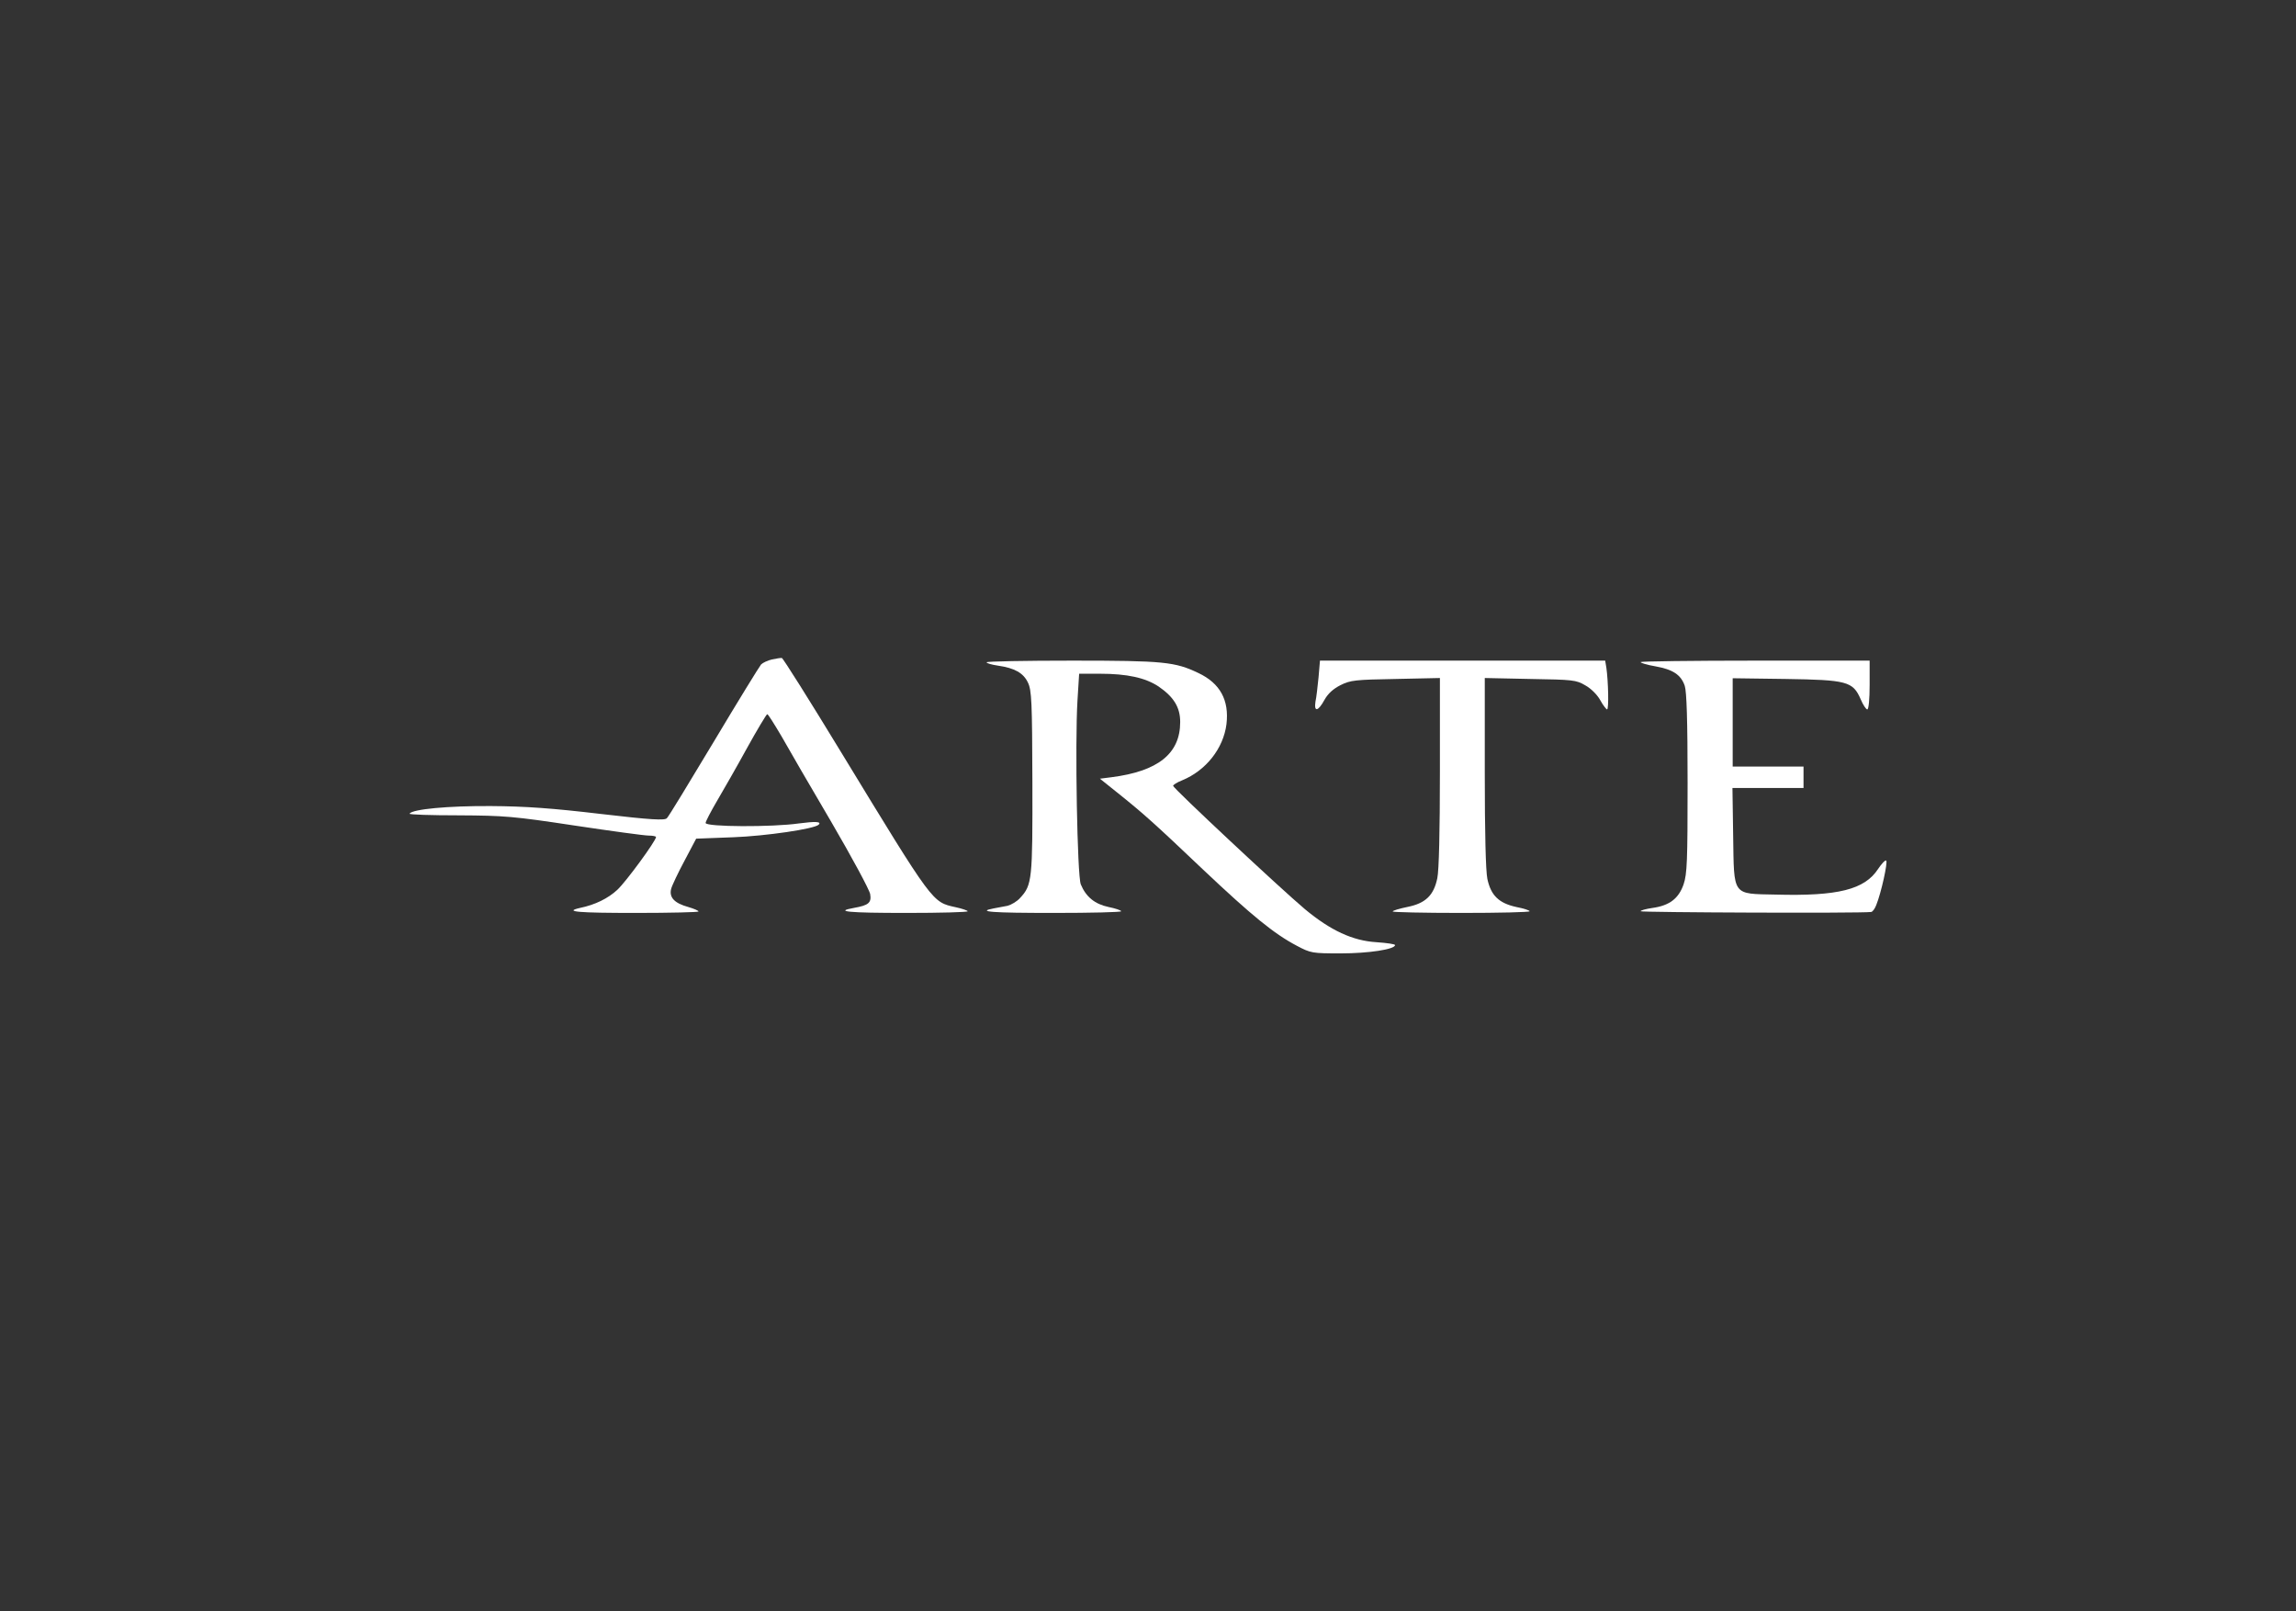 <?xml version="1.0" encoding="UTF-8"?>
<svg xmlns="http://www.w3.org/2000/svg" width="342" height="240" viewBox="0 0 342 240" fill="none">
  <rect x="0" y="0" width="342" height="240" fill="#333333" stroke="none"/>
  <path d="M114.987 98.22C114.353 98.362 113.615 98.716 113.369 98.964C113.123 99.248 109.957 104.388 106.335 110.45C102.712 116.476 99.582 121.652 99.336 121.865C99.019 122.219 97.015 122.113 89.453 121.227C82.244 120.376 78.305 120.092 73.1 120.057C66.734 120.021 61.423 120.518 61.001 121.191C60.931 121.333 64.202 121.439 68.281 121.439C75.174 121.475 76.476 121.581 85.62 122.964C91.036 123.779 95.995 124.452 96.593 124.452C97.226 124.452 97.718 124.559 97.718 124.665C97.718 125.232 93.252 131.33 91.95 132.535C90.579 133.811 88.644 134.768 86.394 135.229C83.897 135.796 86.112 135.974 94.729 135.974C99.864 135.974 104.049 135.867 104.049 135.761C104.049 135.619 103.345 135.336 102.501 135.087C100.461 134.52 99.653 133.669 99.969 132.393C100.11 131.861 101.024 129.947 101.974 128.175L103.697 124.913L109.254 124.701C114.037 124.523 121.352 123.46 121.95 122.822C122.407 122.361 121.423 122.325 118.996 122.645C115.057 123.212 105.104 123.176 105.104 122.574C105.104 122.361 105.878 120.872 106.792 119.312C107.706 117.752 109.746 114.207 111.259 111.442C112.806 108.642 114.178 106.373 114.283 106.373C114.424 106.373 115.338 107.862 116.393 109.634C117.413 111.442 120.754 117.221 123.849 122.467C126.909 127.714 129.512 132.535 129.617 133.173C129.828 134.449 129.406 134.839 127.19 135.229C124.201 135.761 126.311 135.974 134.998 135.974C140.027 135.974 144.142 135.867 144.142 135.725C144.142 135.619 143.333 135.336 142.349 135.123C138.832 134.343 139.113 134.733 125.291 112.045C120.614 104.352 116.64 98.042 116.464 98.007C116.323 97.972 115.655 98.078 114.987 98.22Z" fill="white"></path>
  <path d="M146.956 98.645C146.956 98.787 147.695 98.999 148.644 99.141C151.141 99.496 152.443 100.24 153.111 101.658C153.673 102.793 153.744 104.53 153.779 116.441C153.814 131.011 153.744 131.826 151.95 133.74C151.493 134.272 150.614 134.768 150.086 134.91C149.523 135.016 148.609 135.194 148.011 135.3C145.409 135.796 147.659 135.974 156.979 135.974C162.501 135.974 167.003 135.867 167.003 135.725C167.003 135.584 166.159 135.3 165.104 135.087C163.099 134.662 161.762 133.598 160.989 131.72C160.461 130.443 160.11 110.627 160.496 104.317L160.743 100.347H163.802C167.917 100.347 170.625 100.949 172.595 102.261C174.846 103.821 175.795 105.345 175.795 107.543C175.795 112.258 172.489 114.881 165.526 115.767L163.837 115.98L166.405 118.036C170.309 121.156 171.927 122.609 179.207 129.522C186.487 136.399 189.793 139.093 193.169 140.866C195.244 141.965 195.455 142 199.711 142C203.861 142 207.8 141.397 207.8 140.759C207.8 140.617 206.569 140.44 205.021 140.334C201.504 140.121 198.198 138.597 194.365 135.406C190.777 132.393 174.74 117.398 174.74 117.043C174.74 116.902 175.338 116.512 176.077 116.228C179.629 114.775 182.231 111.478 182.688 107.862C183.11 104.281 181.739 101.765 178.503 100.24C175.021 98.574 173.333 98.397 159.723 98.397C152.689 98.397 146.956 98.503 146.956 98.645Z" fill="white"></path>
  <path d="M196.404 100.878C196.263 102.225 196.088 103.892 195.947 104.494C195.701 106.089 196.334 105.983 197.283 104.246C197.811 103.289 198.62 102.58 199.675 102.048C201.152 101.304 201.891 101.233 207.905 101.127L214.481 100.985V115.023C214.481 123.708 214.341 129.699 214.094 130.798C213.567 133.386 212.301 134.556 209.628 135.087C208.432 135.336 207.447 135.619 207.447 135.761C207.447 135.867 212.055 135.974 217.647 135.974C223.274 135.974 227.846 135.867 227.846 135.725C227.846 135.584 226.931 135.3 225.841 135.087C223.274 134.52 222.078 133.386 221.55 130.904C221.304 129.699 221.164 124.063 221.164 115.023V100.985L227.951 101.127C234.282 101.233 234.774 101.268 236.146 102.084C236.99 102.545 237.939 103.502 238.362 104.282C238.784 105.061 239.276 105.664 239.381 105.664C239.663 105.664 239.557 101.41 239.276 99.46L239.1 98.397H217.858H196.615L196.404 100.878Z" fill="white"></path>
  <path d="M244.376 98.609C244.376 98.751 245.361 99.035 246.592 99.248C249.159 99.708 250.39 100.488 250.953 102.154C251.234 103.005 251.375 107.259 251.375 116.653C251.375 128.281 251.304 130.16 250.777 131.72C250.038 133.847 248.667 134.875 246.17 135.229C245.185 135.371 244.376 135.584 244.376 135.725C244.376 135.903 277.013 136.044 278.702 135.832C278.913 135.832 279.264 135.371 279.475 134.804C280.214 132.996 281.234 128.352 280.952 128.175C280.812 128.068 280.284 128.635 279.757 129.415C277.752 132.499 273.778 133.492 264.528 133.244C257.951 133.102 258.303 133.563 258.162 124.452L258.057 117.362H263.332H268.643V115.767V114.172H263.368H258.092V107.578V101.02L265.935 101.126C275.114 101.268 275.994 101.481 277.154 104.14C277.506 104.99 277.963 105.664 278.139 105.664C278.35 105.664 278.491 104.104 278.491 102.013V98.397H261.433C252.043 98.397 244.376 98.503 244.376 98.609Z" fill="white"></path>
</svg>
